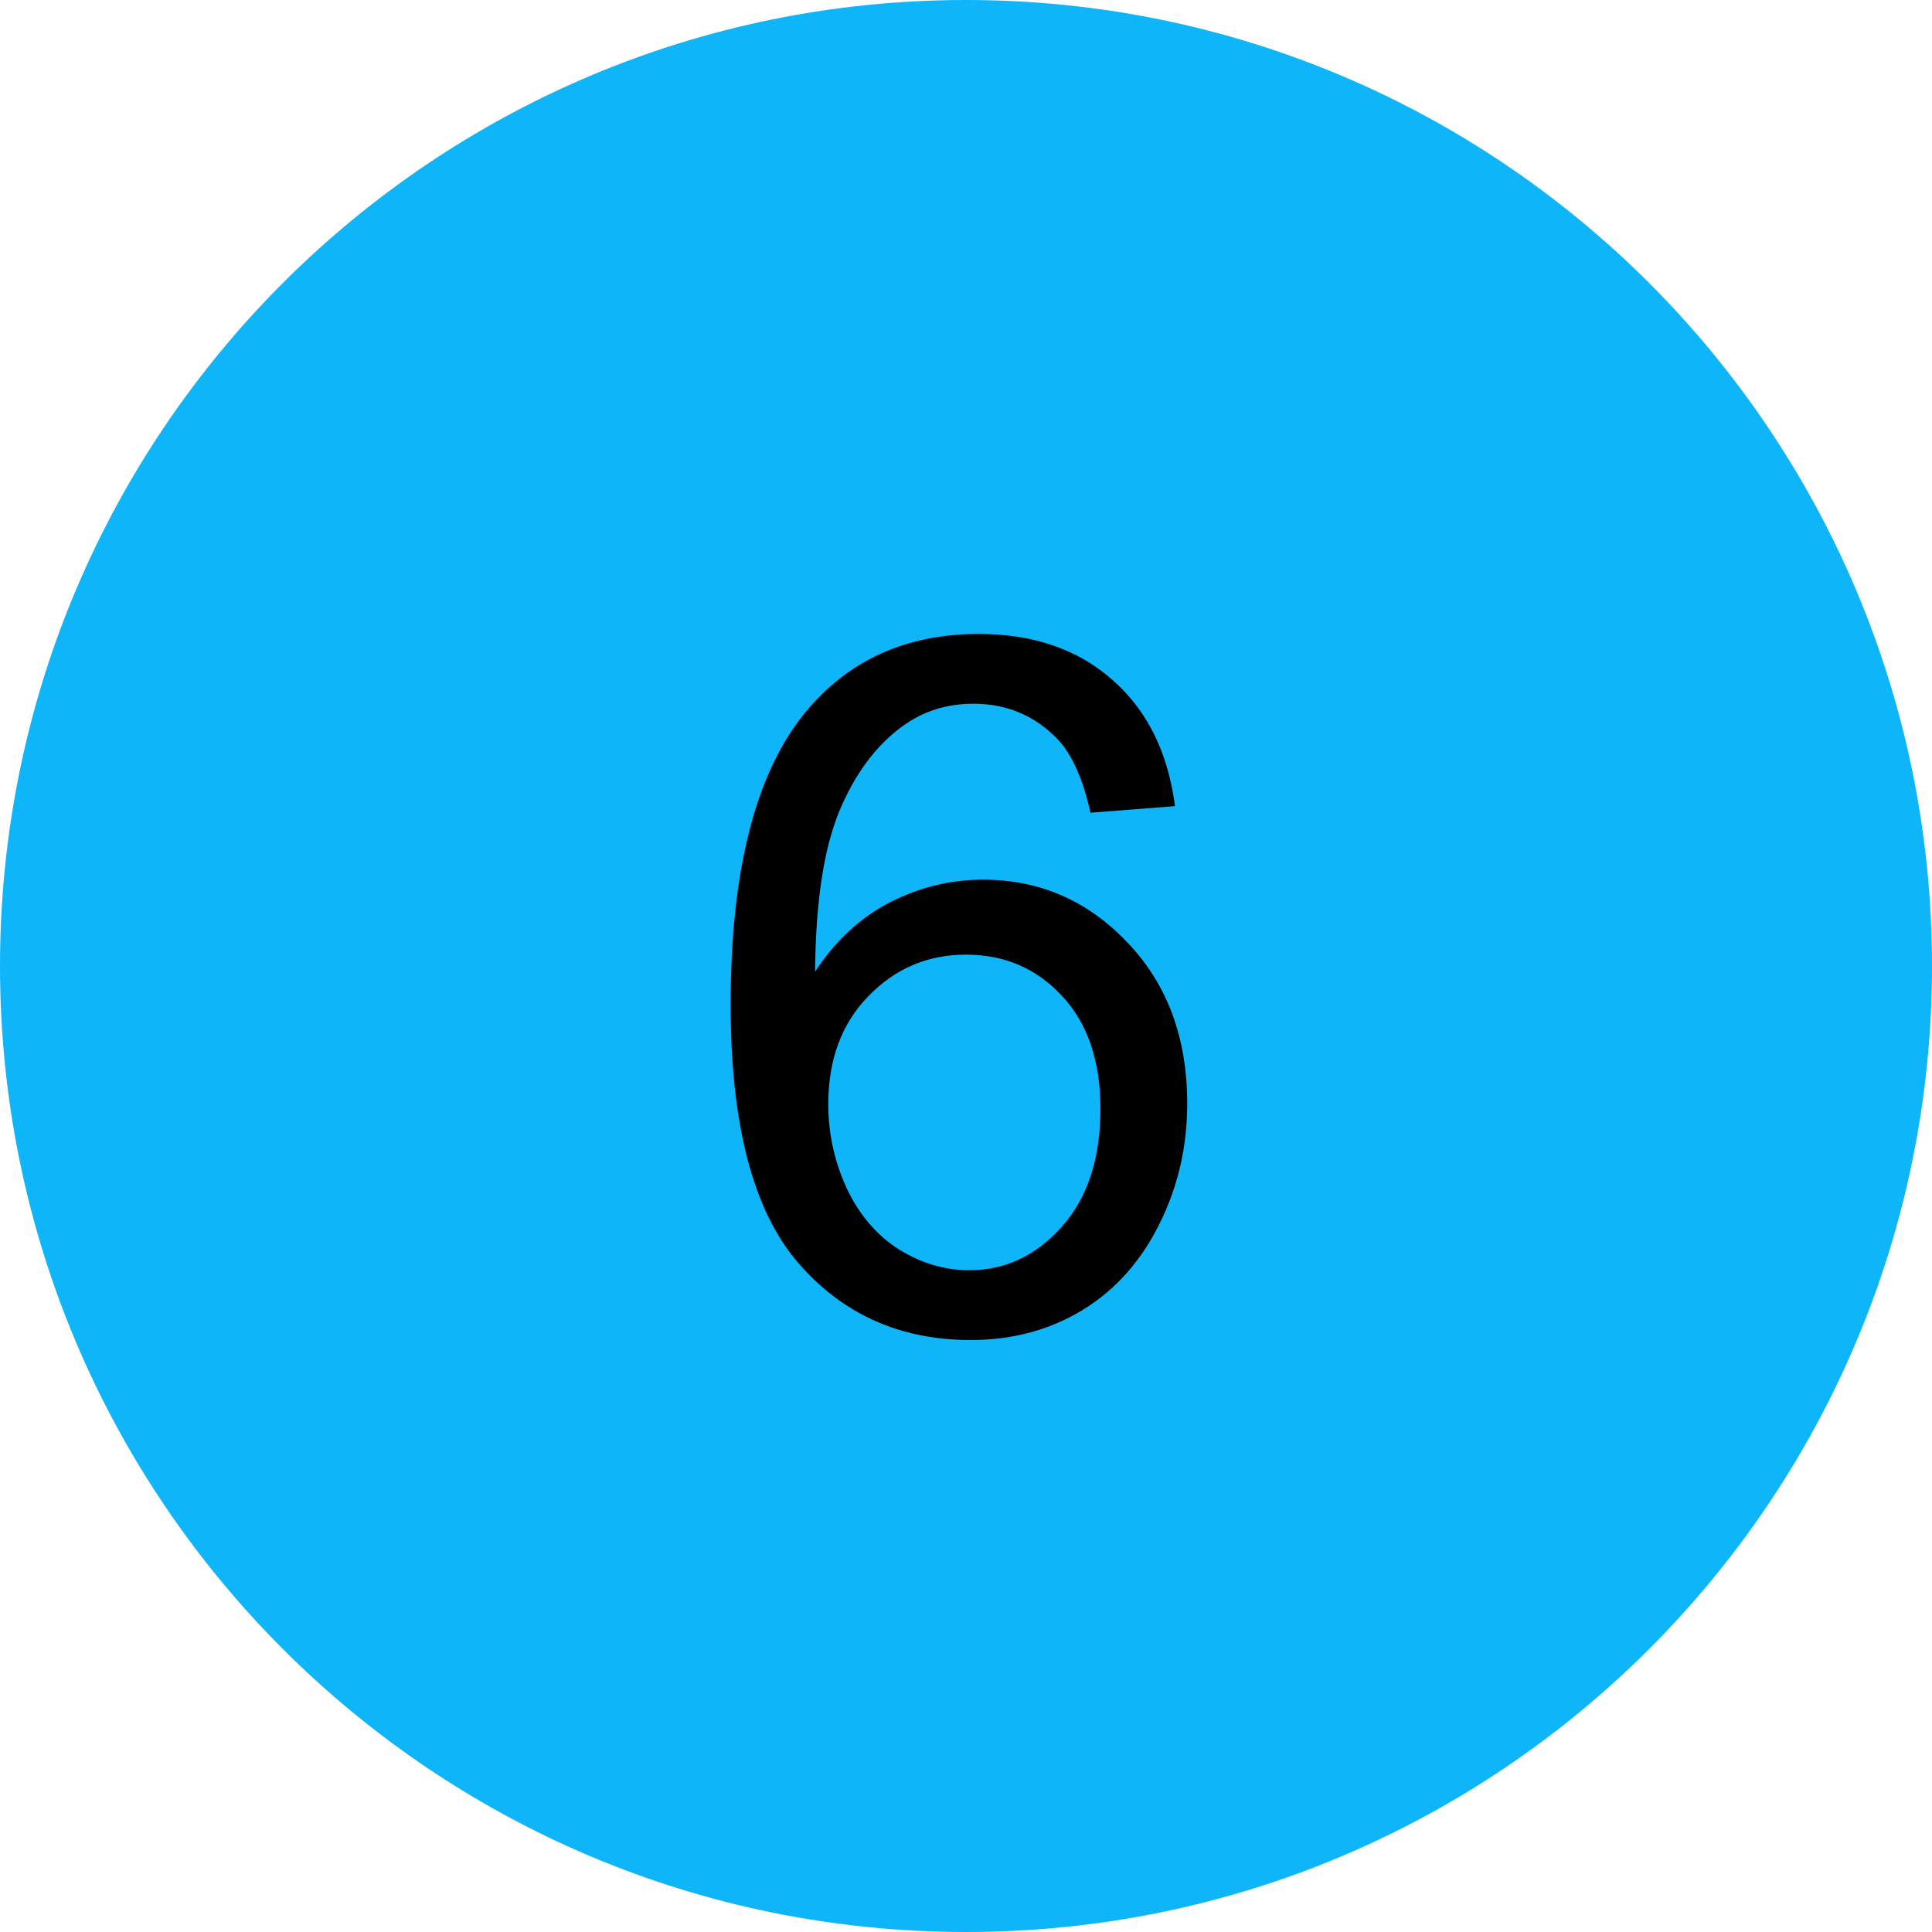 <svg xmlns="http://www.w3.org/2000/svg" width="32" height="32" viewBox="0 0 32 32" fill="none"><path d="M0 16C0 7.163 7.163 0 16 0C24.837 0 32 7.163 32 16C32 24.837 24.837 32 16 32C7.163 32 0 24.837 0 16Z" fill="#0FB5F9"></path><path d="M19.461 13.352L18.062 13.461C17.938 12.909 17.76 12.508 17.531 12.258C17.151 11.857 16.682 11.656 16.125 11.656C15.677 11.656 15.284 11.781 14.945 12.031C14.503 12.354 14.154 12.825 13.898 13.445C13.643 14.065 13.51 14.948 13.5 16.094C13.838 15.578 14.253 15.195 14.742 14.945C15.232 14.695 15.745 14.57 16.281 14.57C17.219 14.57 18.016 14.917 18.672 15.609C19.333 16.297 19.664 17.188 19.664 18.281C19.664 19 19.508 19.669 19.195 20.289C18.888 20.904 18.463 21.375 17.922 21.703C17.38 22.031 16.766 22.195 16.078 22.195C14.906 22.195 13.95 21.766 13.211 20.906C12.471 20.042 12.102 18.62 12.102 16.641C12.102 14.427 12.51 12.818 13.328 11.812C14.042 10.938 15.003 10.5 16.211 10.5C17.112 10.5 17.849 10.753 18.422 11.258C19 11.763 19.346 12.461 19.461 13.352ZM13.719 18.289C13.719 18.773 13.82 19.237 14.023 19.68C14.232 20.122 14.521 20.461 14.891 20.695C15.26 20.924 15.648 21.039 16.055 21.039C16.648 21.039 17.159 20.799 17.586 20.32C18.013 19.841 18.227 19.19 18.227 18.367C18.227 17.576 18.016 16.953 17.594 16.5C17.172 16.042 16.641 15.812 16 15.812C15.365 15.812 14.825 16.042 14.383 16.5C13.94 16.953 13.719 17.549 13.719 18.289Z" fill="black"></path></svg>